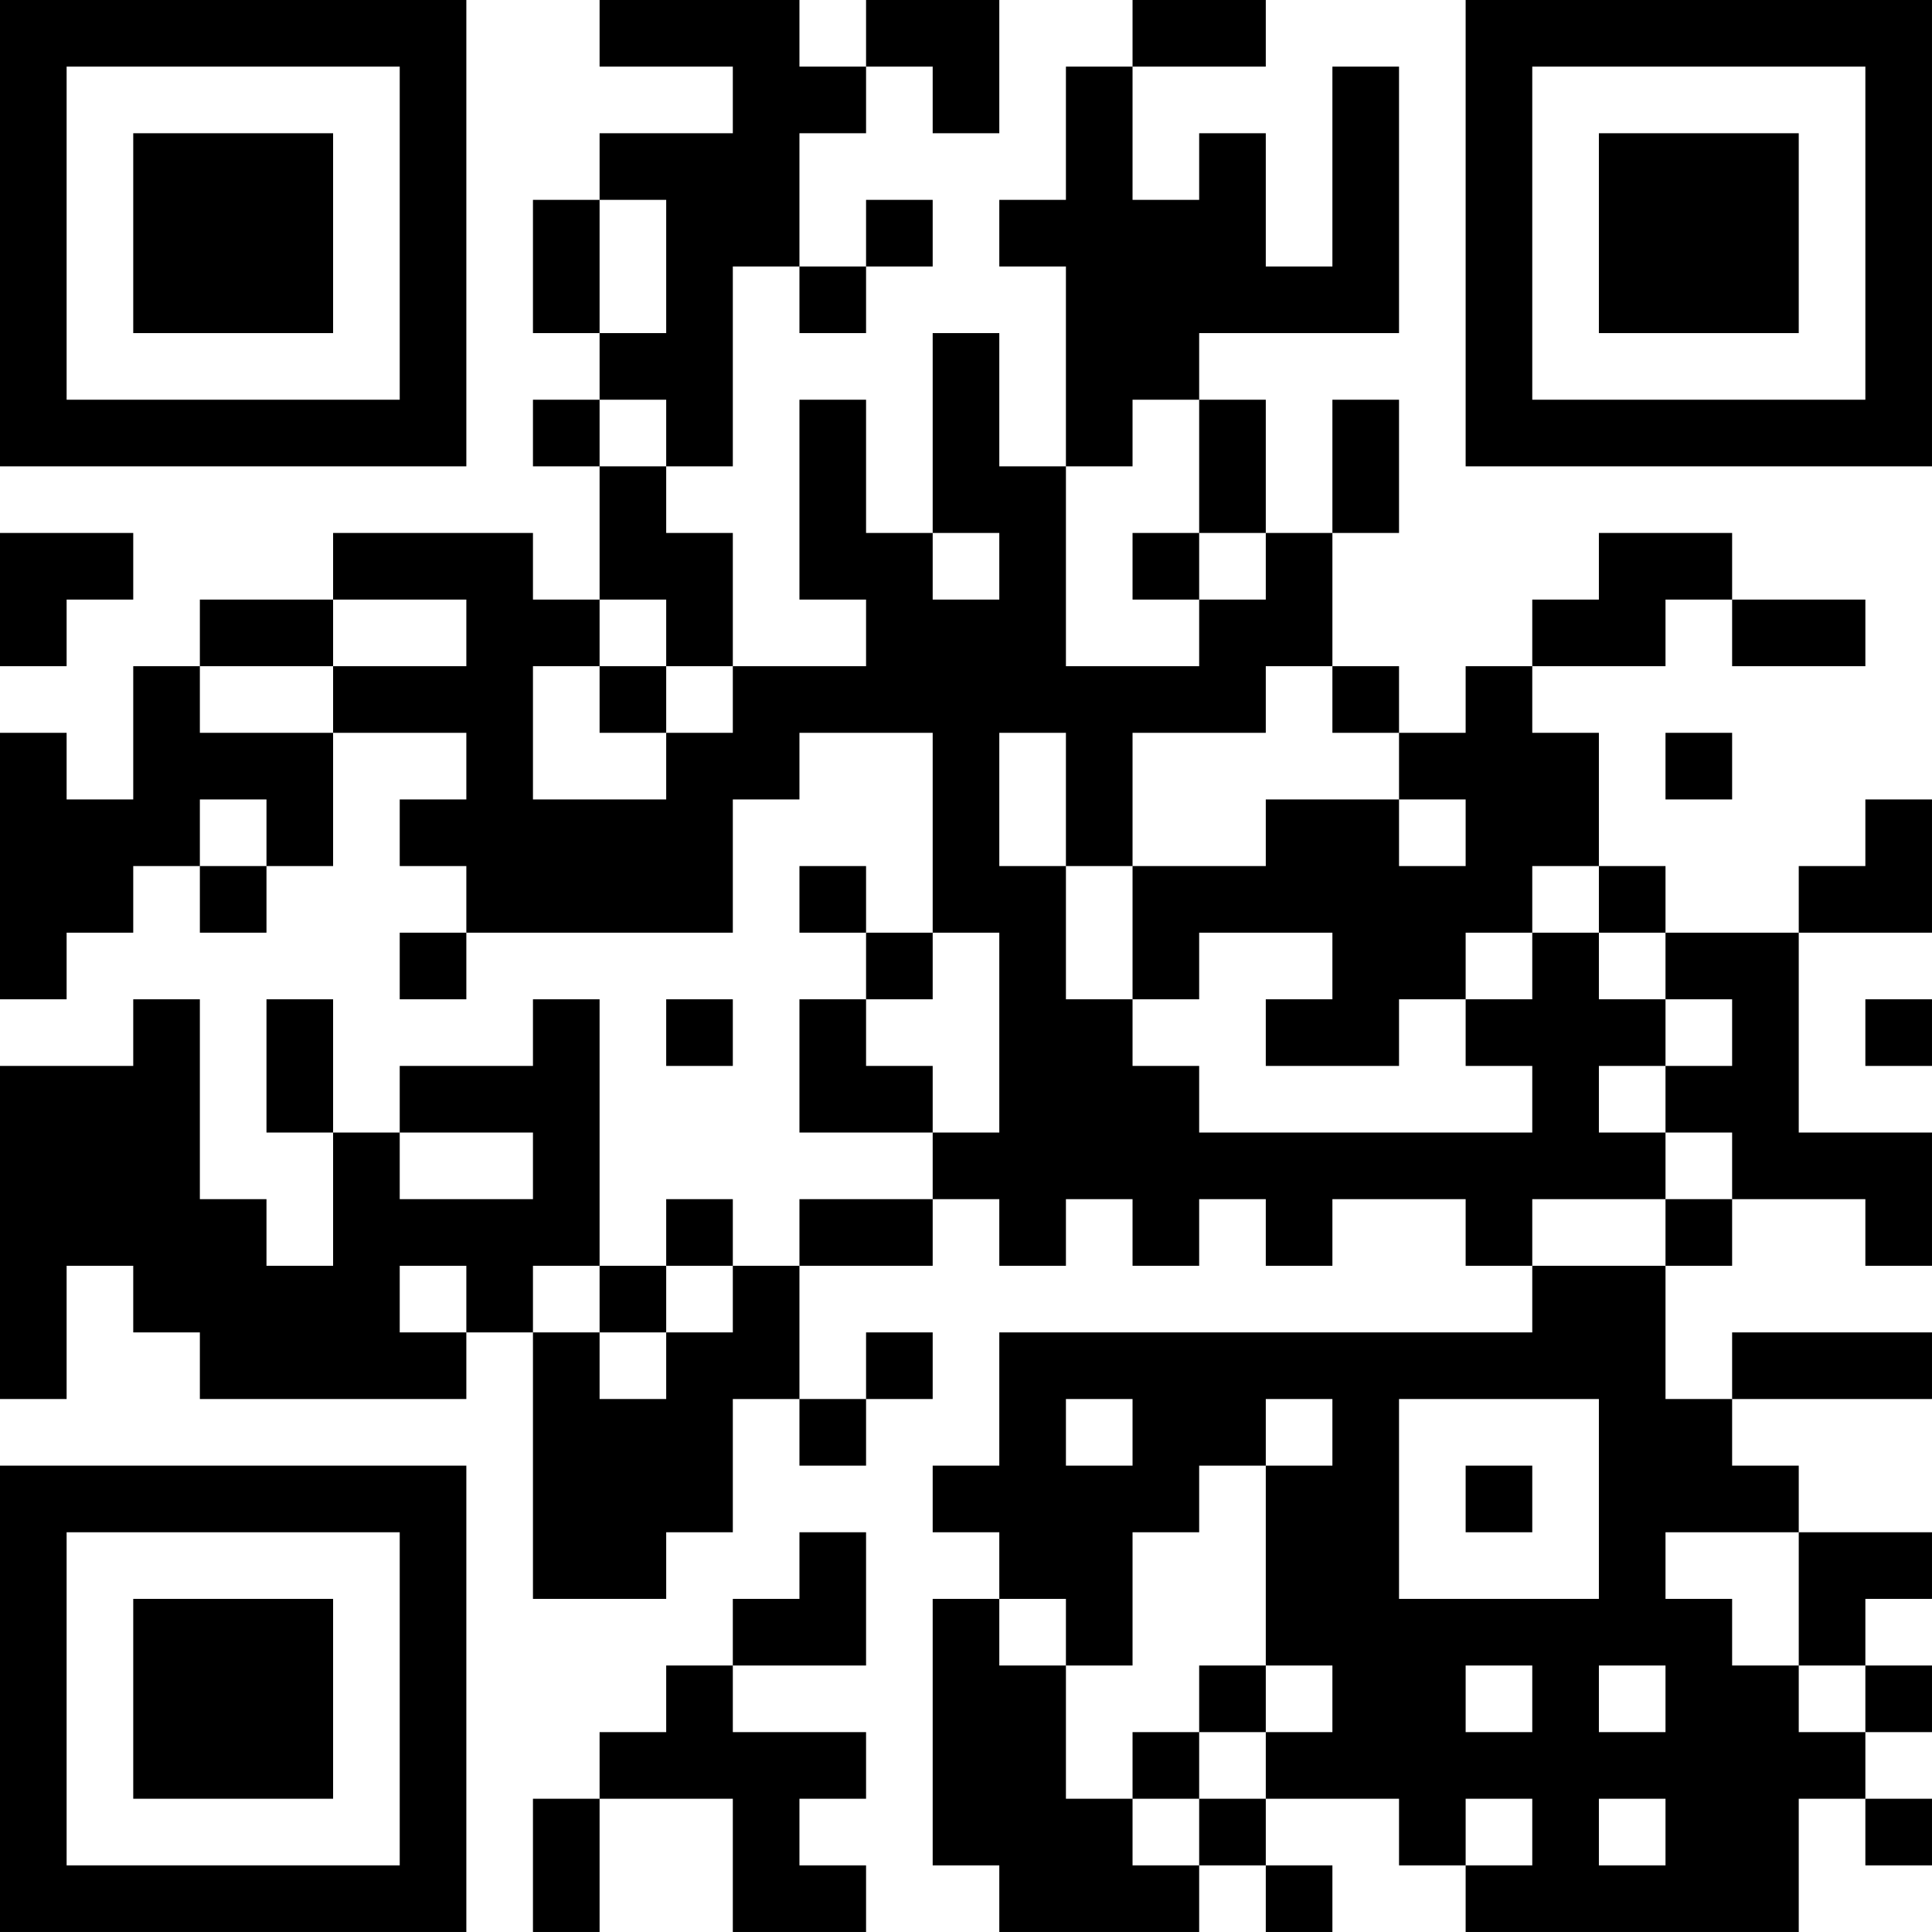<?xml version="1.0" encoding="UTF-8"?>
<svg xmlns="http://www.w3.org/2000/svg" version="1.1" width="400" height="400" viewBox="0 0 400 400"><rect x="0" y="0" width="400" height="400" fill="#ffffff"/><g transform="scale(13.793)"><g transform="translate(0,0)"><path fill-rule="evenodd" d="M9 0L9 1L11 1L11 2L9 2L9 3L8 3L8 5L9 5L9 6L8 6L8 7L9 7L9 9L8 9L8 8L5 8L5 9L3 9L3 10L2 10L2 12L1 12L1 11L0 11L0 15L1 15L1 14L2 14L2 13L3 13L3 14L4 14L4 13L5 13L5 11L7 11L7 12L6 12L6 13L7 13L7 14L6 14L6 15L7 15L7 14L11 14L11 12L12 12L12 11L14 11L14 14L13 14L13 13L12 13L12 14L13 14L13 15L12 15L12 17L14 17L14 18L12 18L12 19L11 19L11 18L10 18L10 19L9 19L9 15L8 15L8 16L6 16L6 17L5 17L5 15L4 15L4 17L5 17L5 19L4 19L4 18L3 18L3 15L2 15L2 16L0 16L0 21L1 21L1 19L2 19L2 20L3 20L3 21L7 21L7 20L8 20L8 24L10 24L10 23L11 23L11 21L12 21L12 22L13 22L13 21L14 21L14 20L13 20L13 21L12 21L12 19L14 19L14 18L15 18L15 19L16 19L16 18L17 18L17 19L18 19L18 18L19 18L19 19L20 19L20 18L22 18L22 19L23 19L23 20L15 20L15 22L14 22L14 23L15 23L15 24L14 24L14 28L15 28L15 29L18 29L18 28L19 28L19 29L20 29L20 28L19 28L19 27L21 27L21 28L22 28L22 29L27 29L27 27L28 27L28 28L29 28L29 27L28 27L28 26L29 26L29 25L28 25L28 24L29 24L29 23L27 23L27 22L26 22L26 21L29 21L29 20L26 20L26 21L25 21L25 19L26 19L26 18L28 18L28 19L29 19L29 17L27 17L27 14L29 14L29 12L28 12L28 13L27 13L27 14L25 14L25 13L24 13L24 11L23 11L23 10L25 10L25 9L26 9L26 10L28 10L28 9L26 9L26 8L24 8L24 9L23 9L23 10L22 10L22 11L21 11L21 10L20 10L20 8L21 8L21 6L20 6L20 8L19 8L19 6L18 6L18 5L21 5L21 1L20 1L20 4L19 4L19 2L18 2L18 3L17 3L17 1L19 1L19 0L17 0L17 1L16 1L16 3L15 3L15 4L16 4L16 7L15 7L15 5L14 5L14 8L13 8L13 6L12 6L12 9L13 9L13 10L11 10L11 8L10 8L10 7L11 7L11 4L12 4L12 5L13 5L13 4L14 4L14 3L13 3L13 4L12 4L12 2L13 2L13 1L14 1L14 2L15 2L15 0L13 0L13 1L12 1L12 0ZM9 3L9 5L10 5L10 3ZM9 6L9 7L10 7L10 6ZM17 6L17 7L16 7L16 10L18 10L18 9L19 9L19 8L18 8L18 6ZM0 8L0 10L1 10L1 9L2 9L2 8ZM14 8L14 9L15 9L15 8ZM17 8L17 9L18 9L18 8ZM5 9L5 10L3 10L3 11L5 11L5 10L7 10L7 9ZM9 9L9 10L8 10L8 12L10 12L10 11L11 11L11 10L10 10L10 9ZM9 10L9 11L10 11L10 10ZM19 10L19 11L17 11L17 13L16 13L16 11L15 11L15 13L16 13L16 15L17 15L17 16L18 16L18 17L23 17L23 16L22 16L22 15L23 15L23 14L24 14L24 15L25 15L25 16L24 16L24 17L25 17L25 18L23 18L23 19L25 19L25 18L26 18L26 17L25 17L25 16L26 16L26 15L25 15L25 14L24 14L24 13L23 13L23 14L22 14L22 15L21 15L21 16L19 16L19 15L20 15L20 14L18 14L18 15L17 15L17 13L19 13L19 12L21 12L21 13L22 13L22 12L21 12L21 11L20 11L20 10ZM25 11L25 12L26 12L26 11ZM3 12L3 13L4 13L4 12ZM14 14L14 15L13 15L13 16L14 16L14 17L15 17L15 14ZM10 15L10 16L11 16L11 15ZM28 15L28 16L29 16L29 15ZM6 17L6 18L8 18L8 17ZM6 19L6 20L7 20L7 19ZM8 19L8 20L9 20L9 21L10 21L10 20L11 20L11 19L10 19L10 20L9 20L9 19ZM16 21L16 22L17 22L17 21ZM19 21L19 22L18 22L18 23L17 23L17 25L16 25L16 24L15 24L15 25L16 25L16 27L17 27L17 28L18 28L18 27L19 27L19 26L20 26L20 25L19 25L19 22L20 22L20 21ZM21 21L21 24L24 24L24 21ZM22 22L22 23L23 23L23 22ZM12 23L12 24L11 24L11 25L10 25L10 26L9 26L9 27L8 27L8 29L9 29L9 27L11 27L11 29L13 29L13 28L12 28L12 27L13 27L13 26L11 26L11 25L13 25L13 23ZM25 23L25 24L26 24L26 25L27 25L27 26L28 26L28 25L27 25L27 23ZM18 25L18 26L17 26L17 27L18 27L18 26L19 26L19 25ZM22 25L22 26L23 26L23 25ZM24 25L24 26L25 26L25 25ZM22 27L22 28L23 28L23 27ZM24 27L24 28L25 28L25 27ZM0 0L0 7L7 7L7 0ZM1 1L1 6L6 6L6 1ZM2 2L2 5L5 5L5 2ZM22 0L22 7L29 7L29 0ZM23 1L23 6L28 6L28 1ZM24 2L24 5L27 5L27 2ZM0 22L0 29L7 29L7 22ZM1 23L1 28L6 28L6 23ZM2 24L2 27L5 27L5 24Z" fill="#000000"/></g></g></svg>
